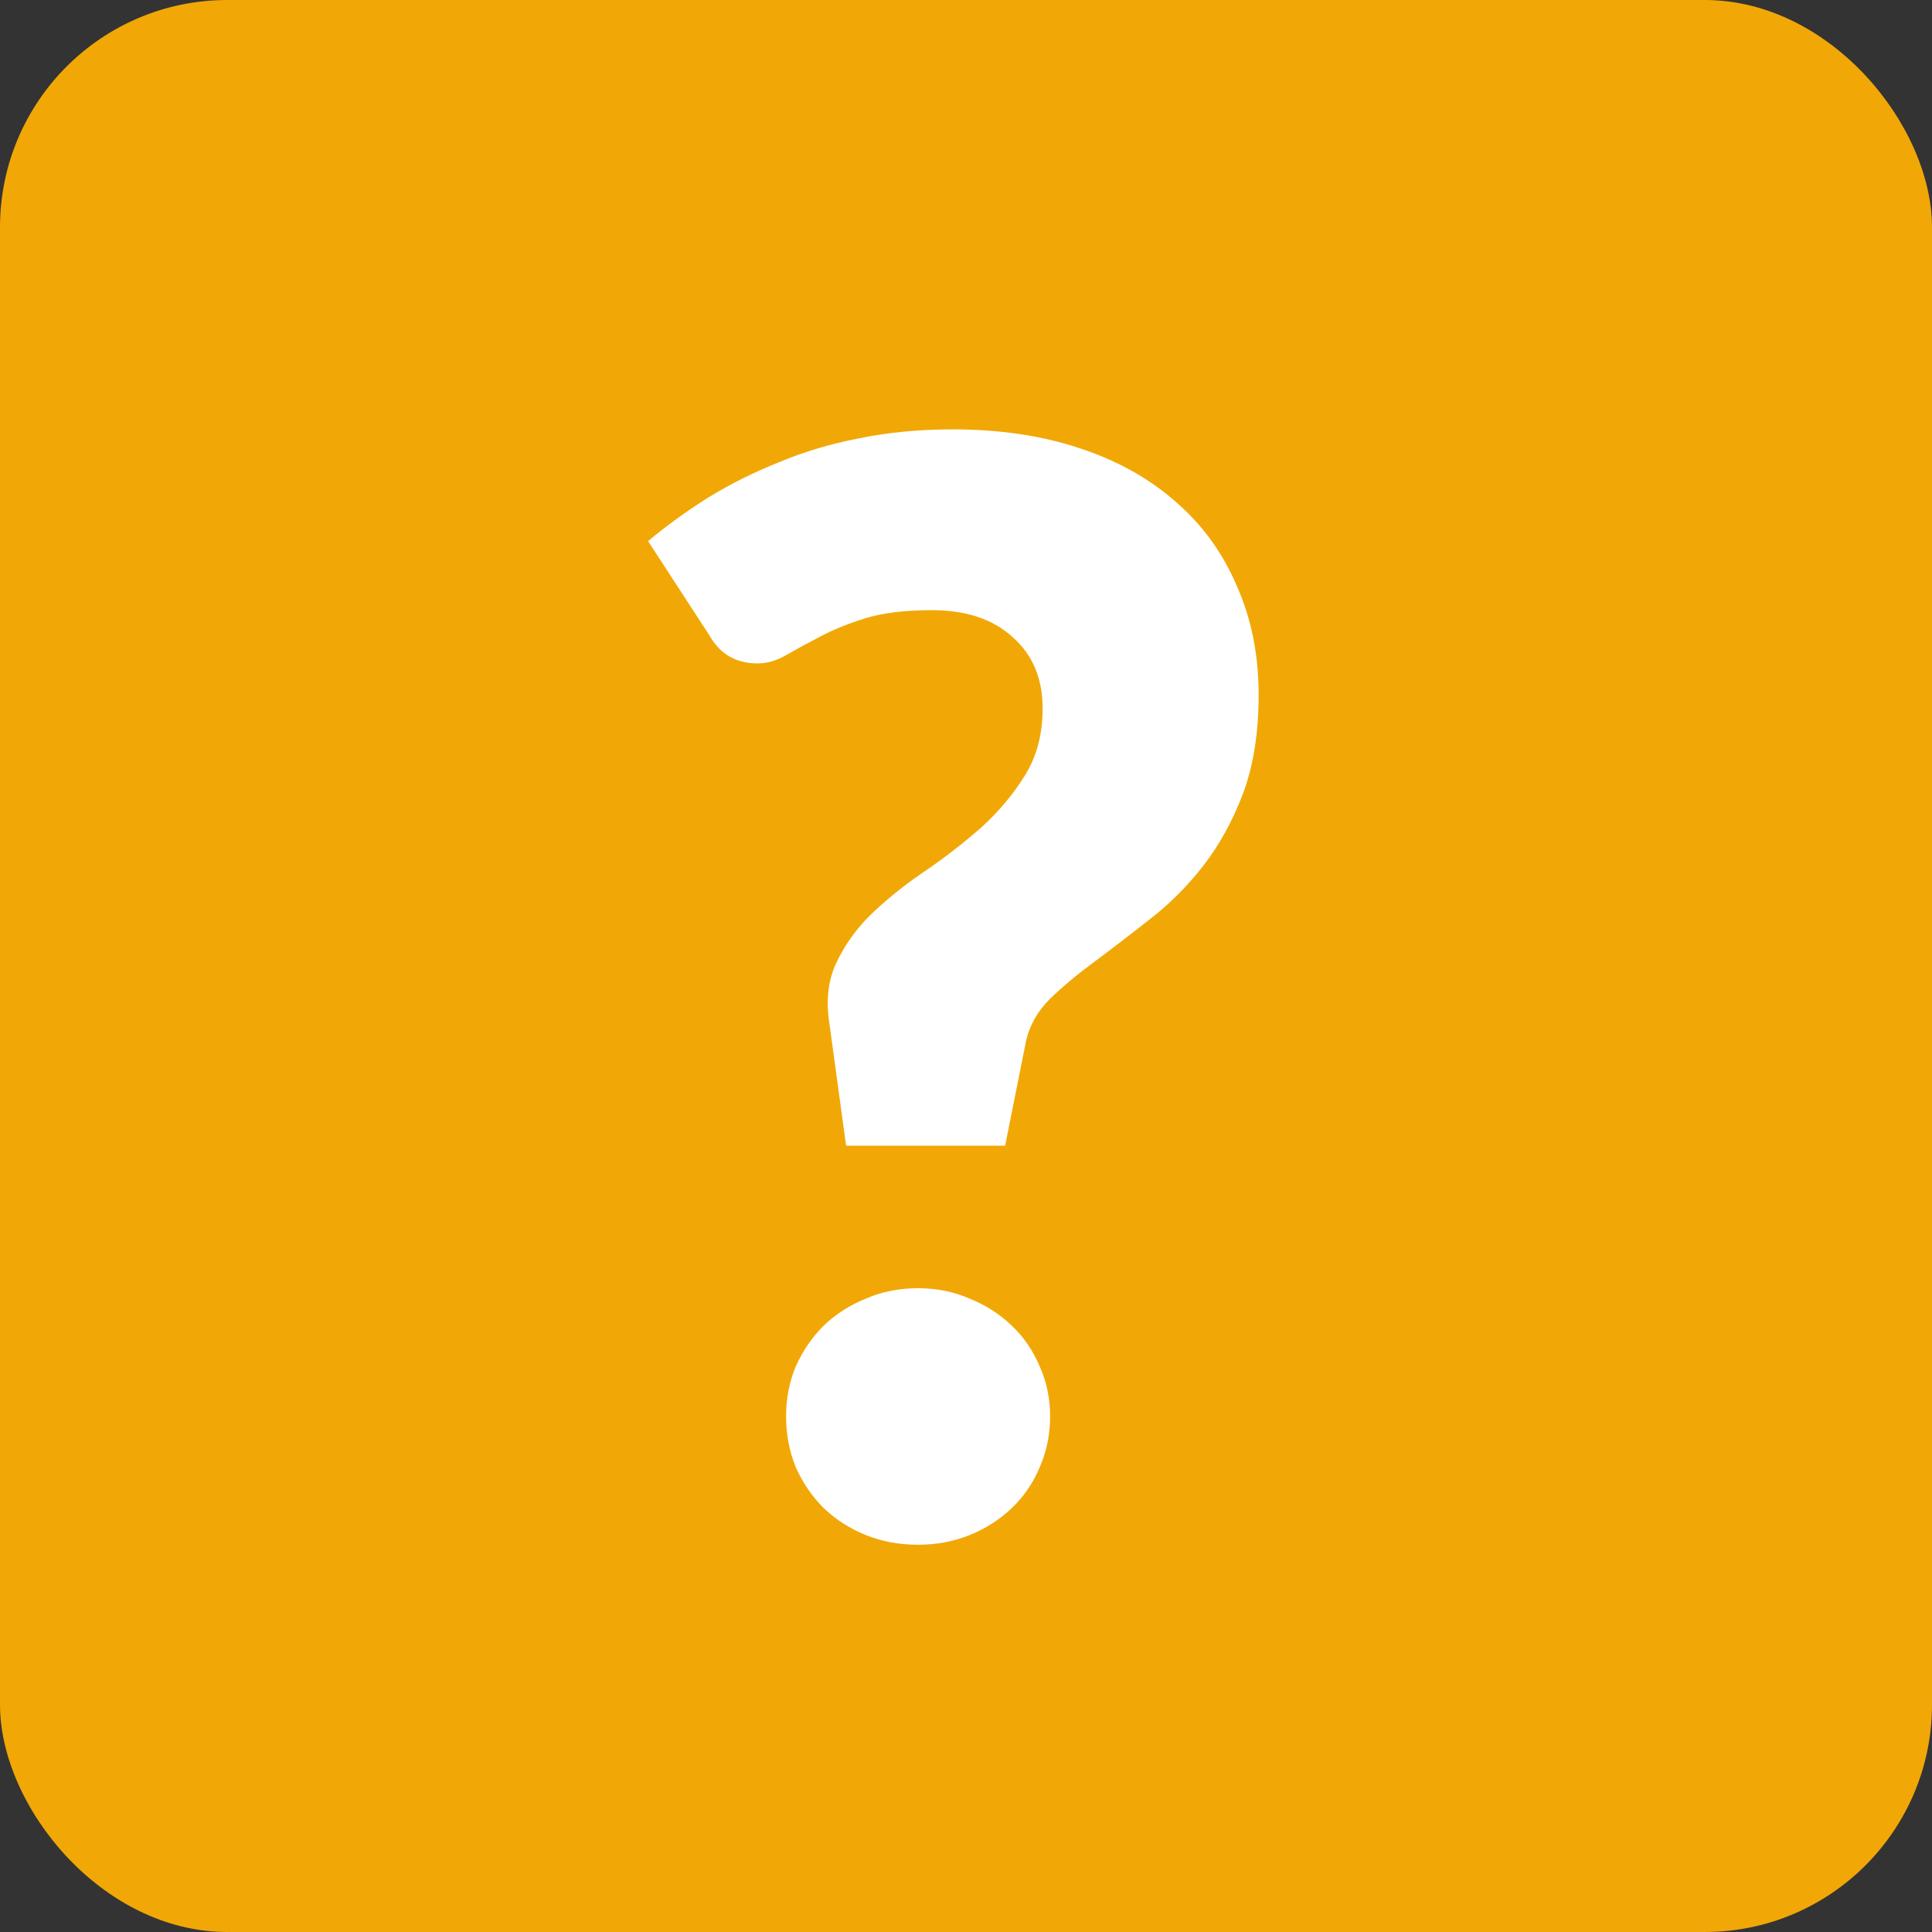<svg width="170" height="170" viewBox="0 0 170 170" fill="none" xmlns="http://www.w3.org/2000/svg">
<rect x="0" y="0" width="170" height="170" fill="#333333" stroke="none"/>
<rect width="170" height="170" rx="20" fill="#F1A806"/>
<path d="M57.026 47.616C58.654 46.252 60.414 44.976 62.306 43.788C64.242 42.6 66.31 41.566 68.51 40.686C70.71 39.762 73.064 39.058 75.572 38.574C78.124 38.046 80.874 37.782 83.822 37.782C87.958 37.782 91.676 38.332 94.976 39.432C98.32 40.532 101.158 42.116 103.49 44.184C105.822 46.208 107.604 48.672 108.836 51.576C110.112 54.436 110.75 57.626 110.75 61.146C110.75 64.49 110.288 67.394 109.364 69.858C108.44 72.278 107.274 74.39 105.866 76.194C104.458 77.998 102.896 79.56 101.18 80.88C99.508 82.2 97.902 83.432 96.362 84.576C94.866 85.676 93.546 86.776 92.402 87.876C91.302 88.976 90.598 90.208 90.29 91.572L88.442 100.812H74.45L72.998 90.186C72.646 88.03 72.866 86.16 73.658 84.576C74.45 82.948 75.528 81.496 76.892 80.22C78.3 78.9 79.862 77.668 81.578 76.524C83.294 75.336 84.9 74.082 86.396 72.762C87.892 71.398 89.146 69.902 90.158 68.274C91.214 66.602 91.742 64.622 91.742 62.334C91.742 59.694 90.862 57.604 89.102 56.064C87.386 54.48 85.01 53.688 81.974 53.688C79.642 53.688 77.684 53.93 76.1 54.414C74.56 54.898 73.218 55.448 72.074 56.064C70.974 56.636 70.006 57.164 69.17 57.648C68.334 58.132 67.498 58.374 66.662 58.374C64.77 58.374 63.362 57.56 62.438 55.932L57.026 47.616ZM69.17 124.638C69.17 123.054 69.456 121.58 70.028 120.216C70.644 118.852 71.458 117.664 72.47 116.652C73.526 115.64 74.758 114.848 76.166 114.276C77.574 113.66 79.114 113.352 80.786 113.352C82.414 113.352 83.932 113.66 85.34 114.276C86.748 114.848 87.98 115.64 89.036 116.652C90.092 117.664 90.906 118.852 91.478 120.216C92.094 121.58 92.402 123.054 92.402 124.638C92.402 126.222 92.094 127.718 91.478 129.126C90.906 130.49 90.092 131.678 89.036 132.69C87.98 133.702 86.748 134.494 85.34 135.066C83.932 135.638 82.414 135.924 80.786 135.924C79.114 135.924 77.574 135.638 76.166 135.066C74.758 134.494 73.526 133.702 72.47 132.69C71.458 131.678 70.644 130.49 70.028 129.126C69.456 127.718 69.17 126.222 69.17 124.638Z" fill="white"/>
</svg>
